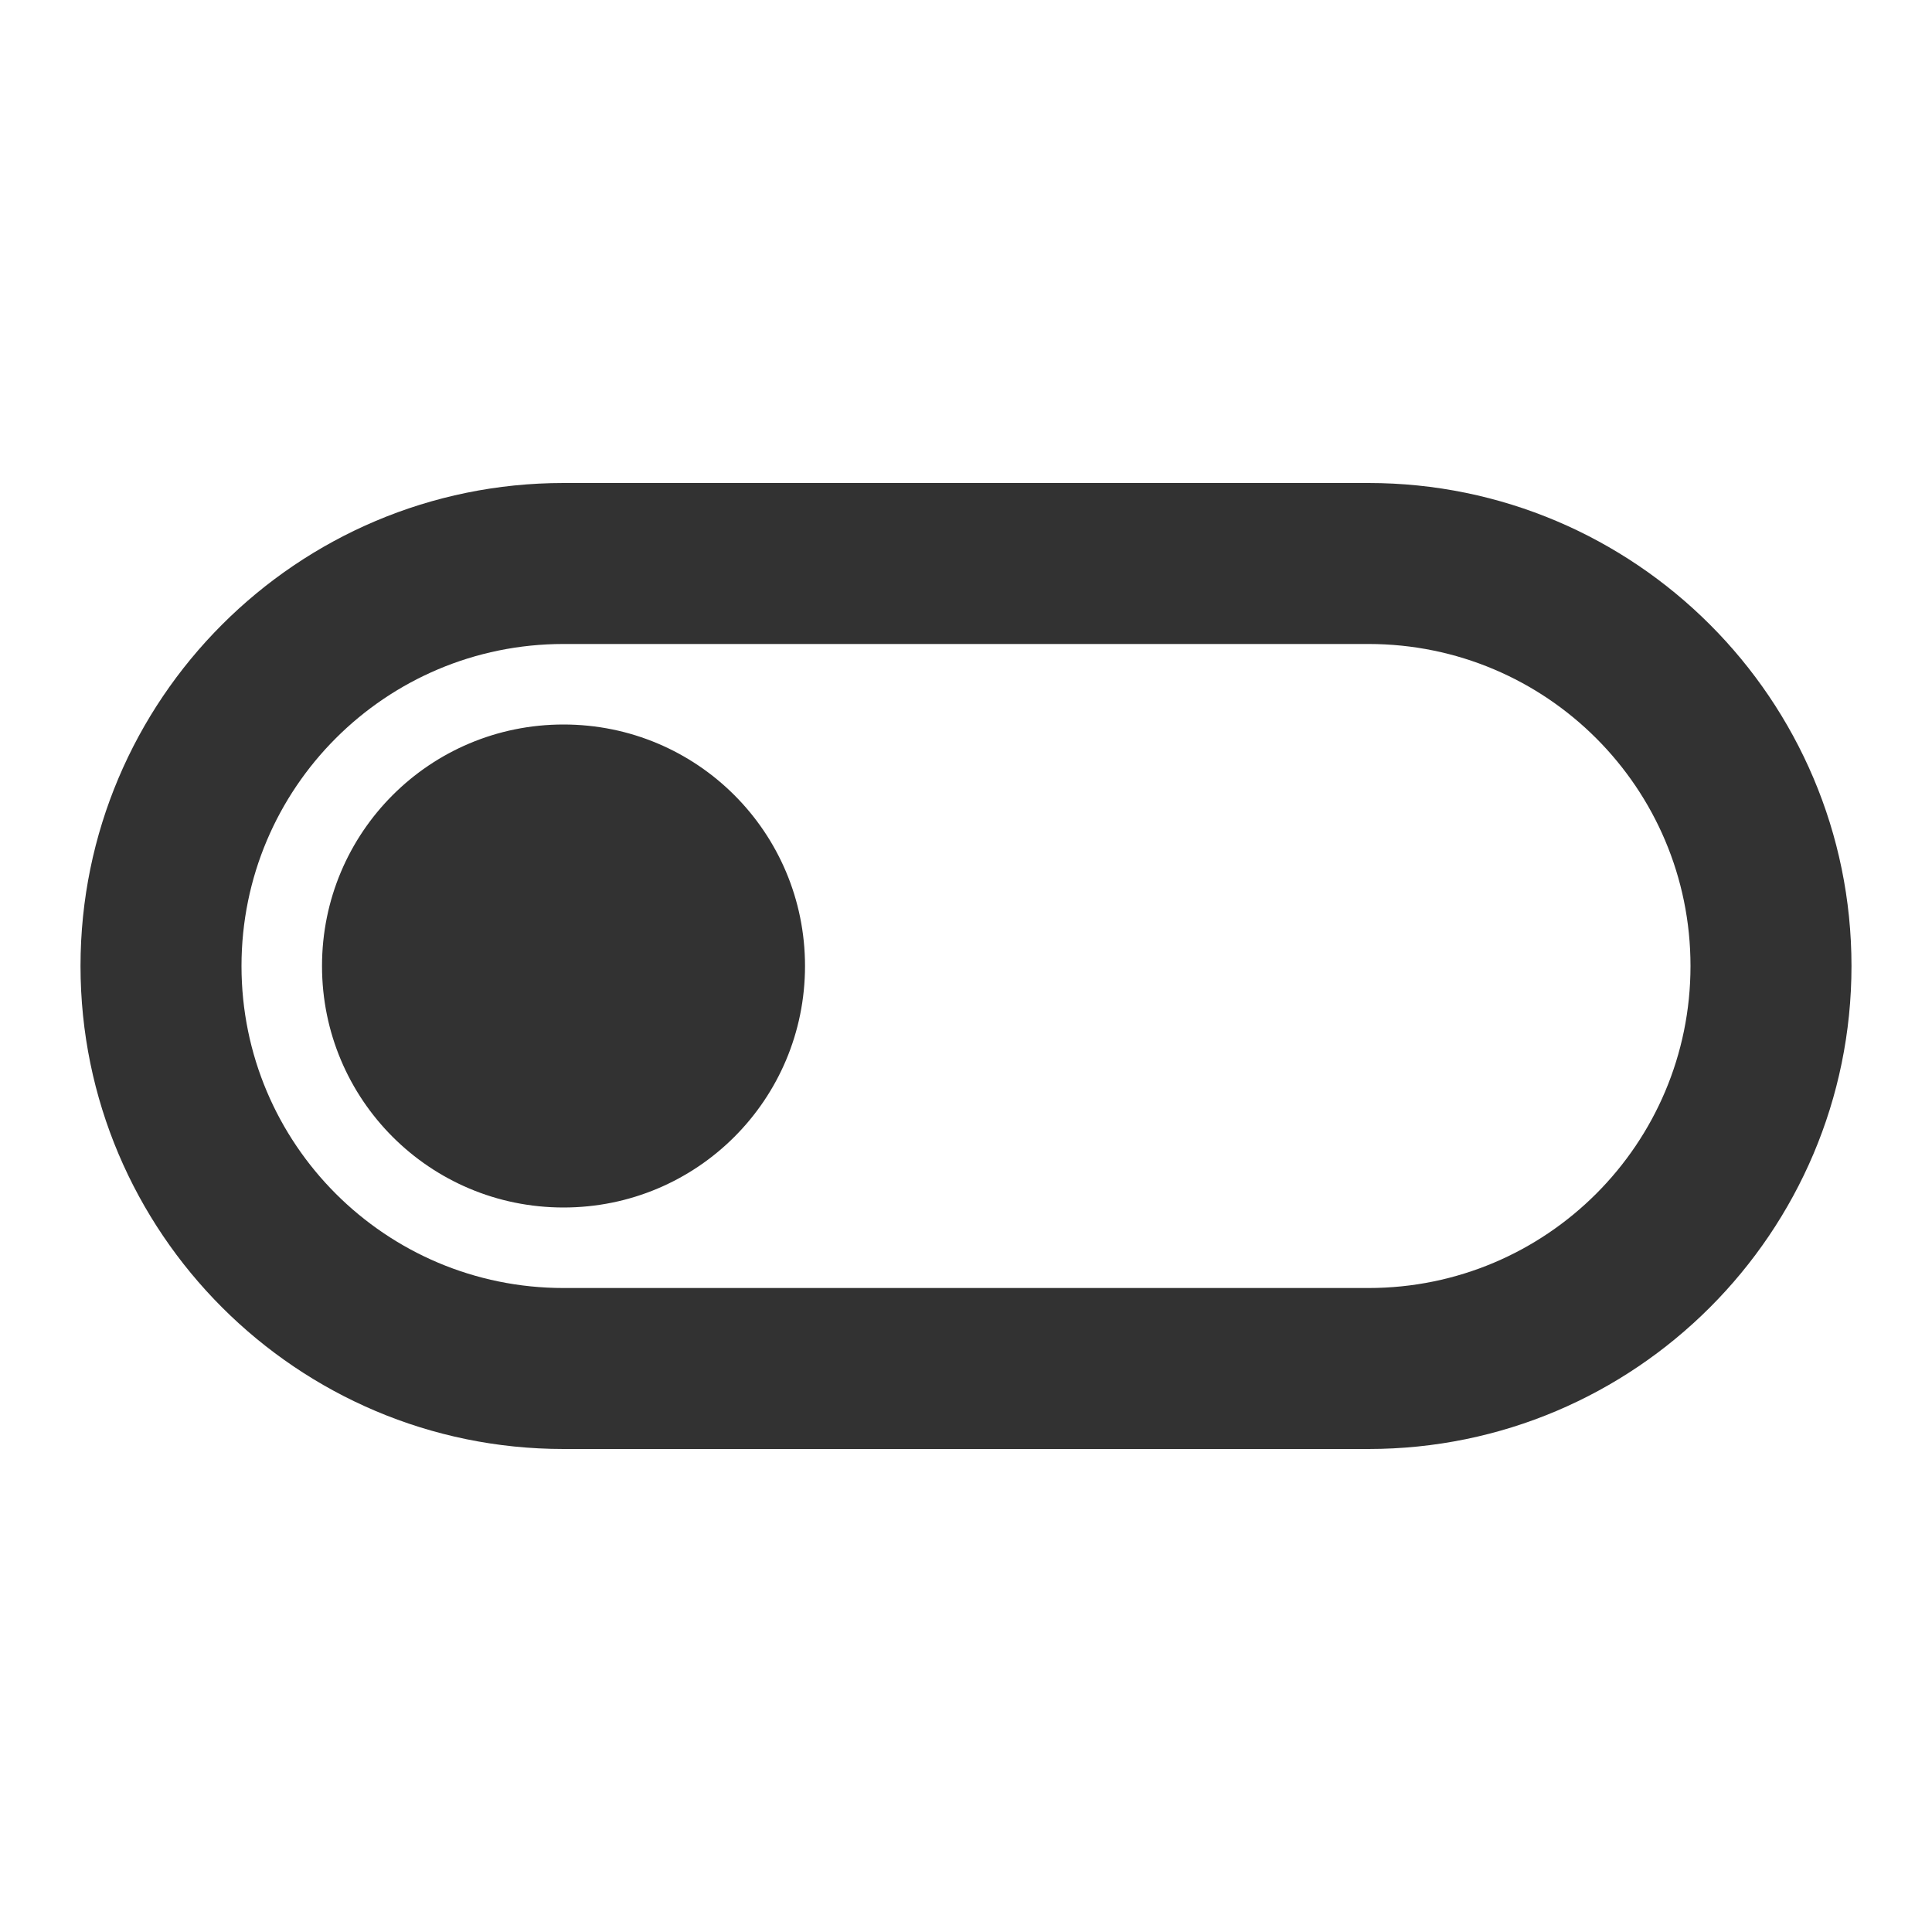 <svg width="46" height="46" viewBox="0 0 46 46" fill="none" xmlns="http://www.w3.org/2000/svg">
<path d="M32.583 11.5H13.417C7.072 11.5 1.917 16.656 1.917 23C1.917 29.344 7.072 34.5 13.417 34.5H32.583C38.928 34.5 44.083 29.344 44.083 23C44.083 16.656 38.928 11.5 32.583 11.5ZM32.583 30.667H13.417C9.181 30.667 5.75 27.236 5.75 23C5.75 18.764 9.181 15.333 13.417 15.333H32.583C36.819 15.333 40.25 18.764 40.25 23C40.25 27.236 36.819 30.667 32.583 30.667ZM13.417 17.25C10.235 17.25 7.667 19.818 7.667 23C7.667 26.182 10.235 28.75 13.417 28.75C16.598 28.75 19.167 26.182 19.167 23C19.167 19.818 16.598 17.25 13.417 17.25Z" fill="#323232"/>
</svg>
